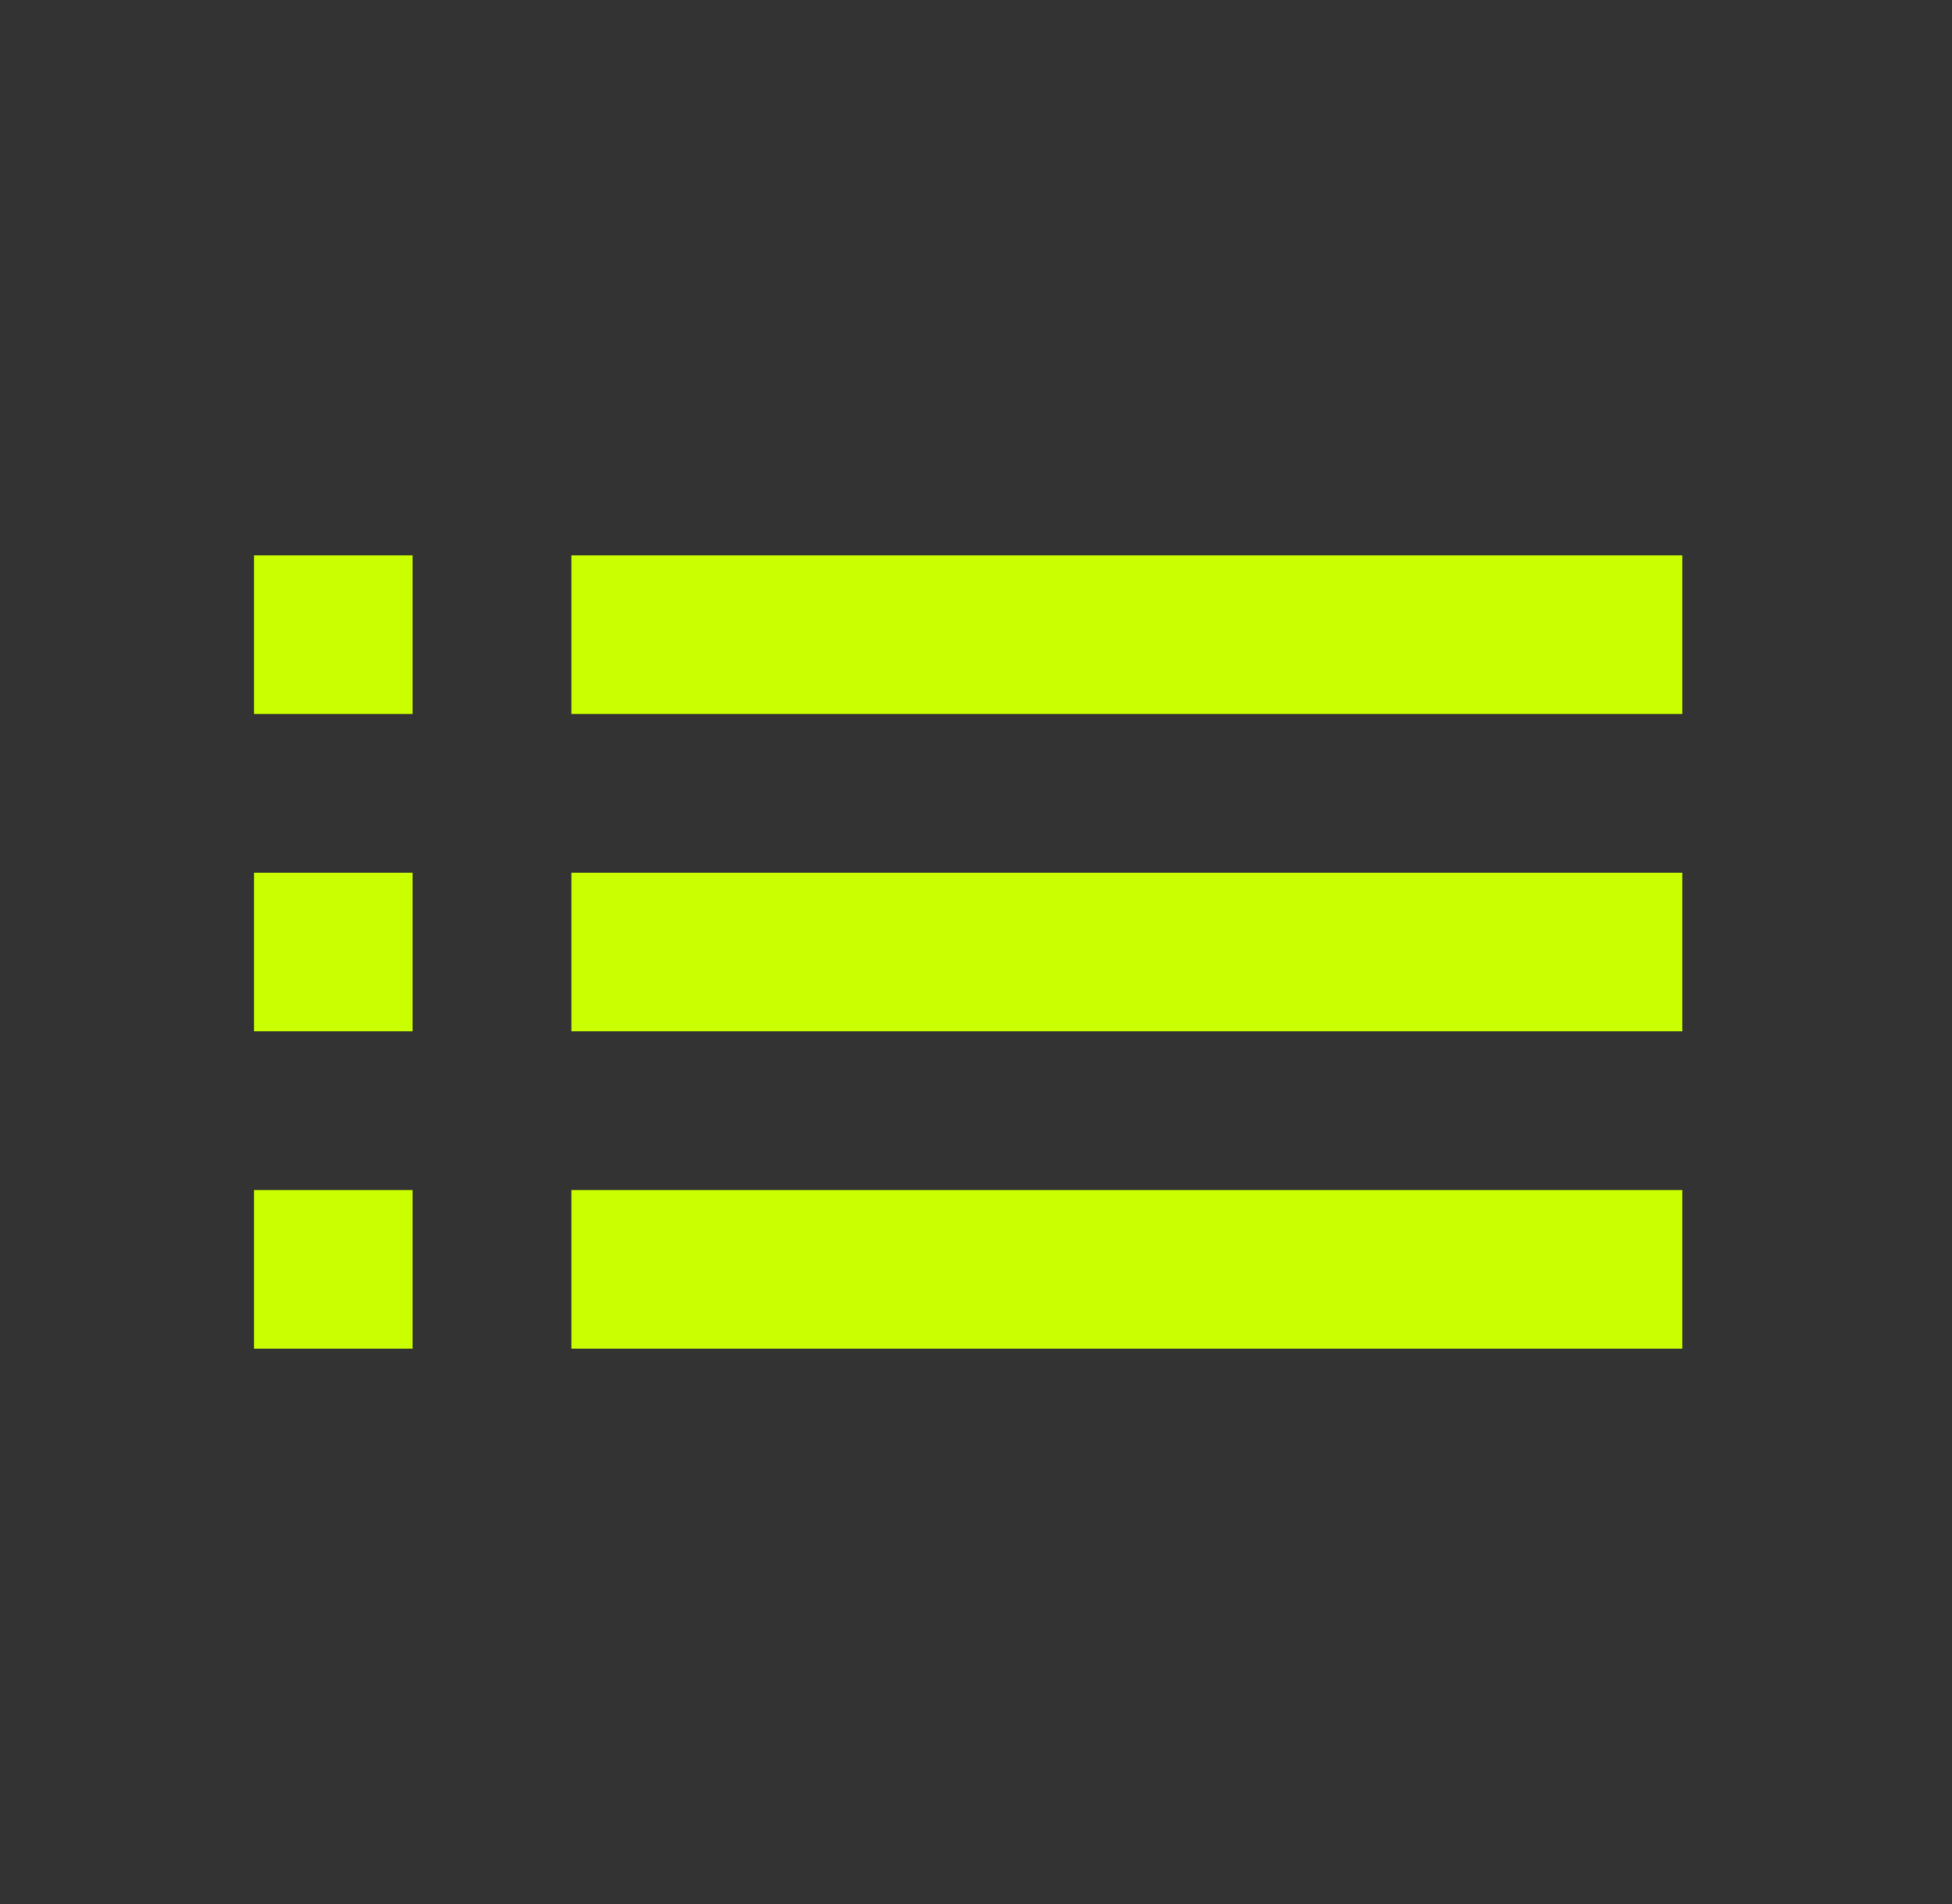 <svg width="41" height="40" viewBox="0 0 41 40" fill="none" xmlns="http://www.w3.org/2000/svg">
<rect x="0" y="0" width="41" height="40" fill="#333333" stroke="none"/>
<path d="M5.334 21.667H8.667V18.333H5.334V21.667ZM5.334 28.333H8.667V25H5.334V28.333ZM5.334 15H8.667V11.667H5.334V15ZM12.001 21.667H35.334V18.333H12.001V21.667ZM12.001 28.333H35.334V25H12.001V28.333ZM12.001 11.667V15H35.334V11.667H12.001ZM5.334 21.667H8.667V18.333H5.334V21.667ZM5.334 28.333H8.667V25H5.334V28.333ZM5.334 15H8.667V11.667H5.334V15ZM12.001 21.667H35.334V18.333H12.001V21.667ZM12.001 28.333H35.334V25H12.001V28.333ZM12.001 11.667V15H35.334V11.667H12.001Z" fill="#C9FF00"/>
</svg>

